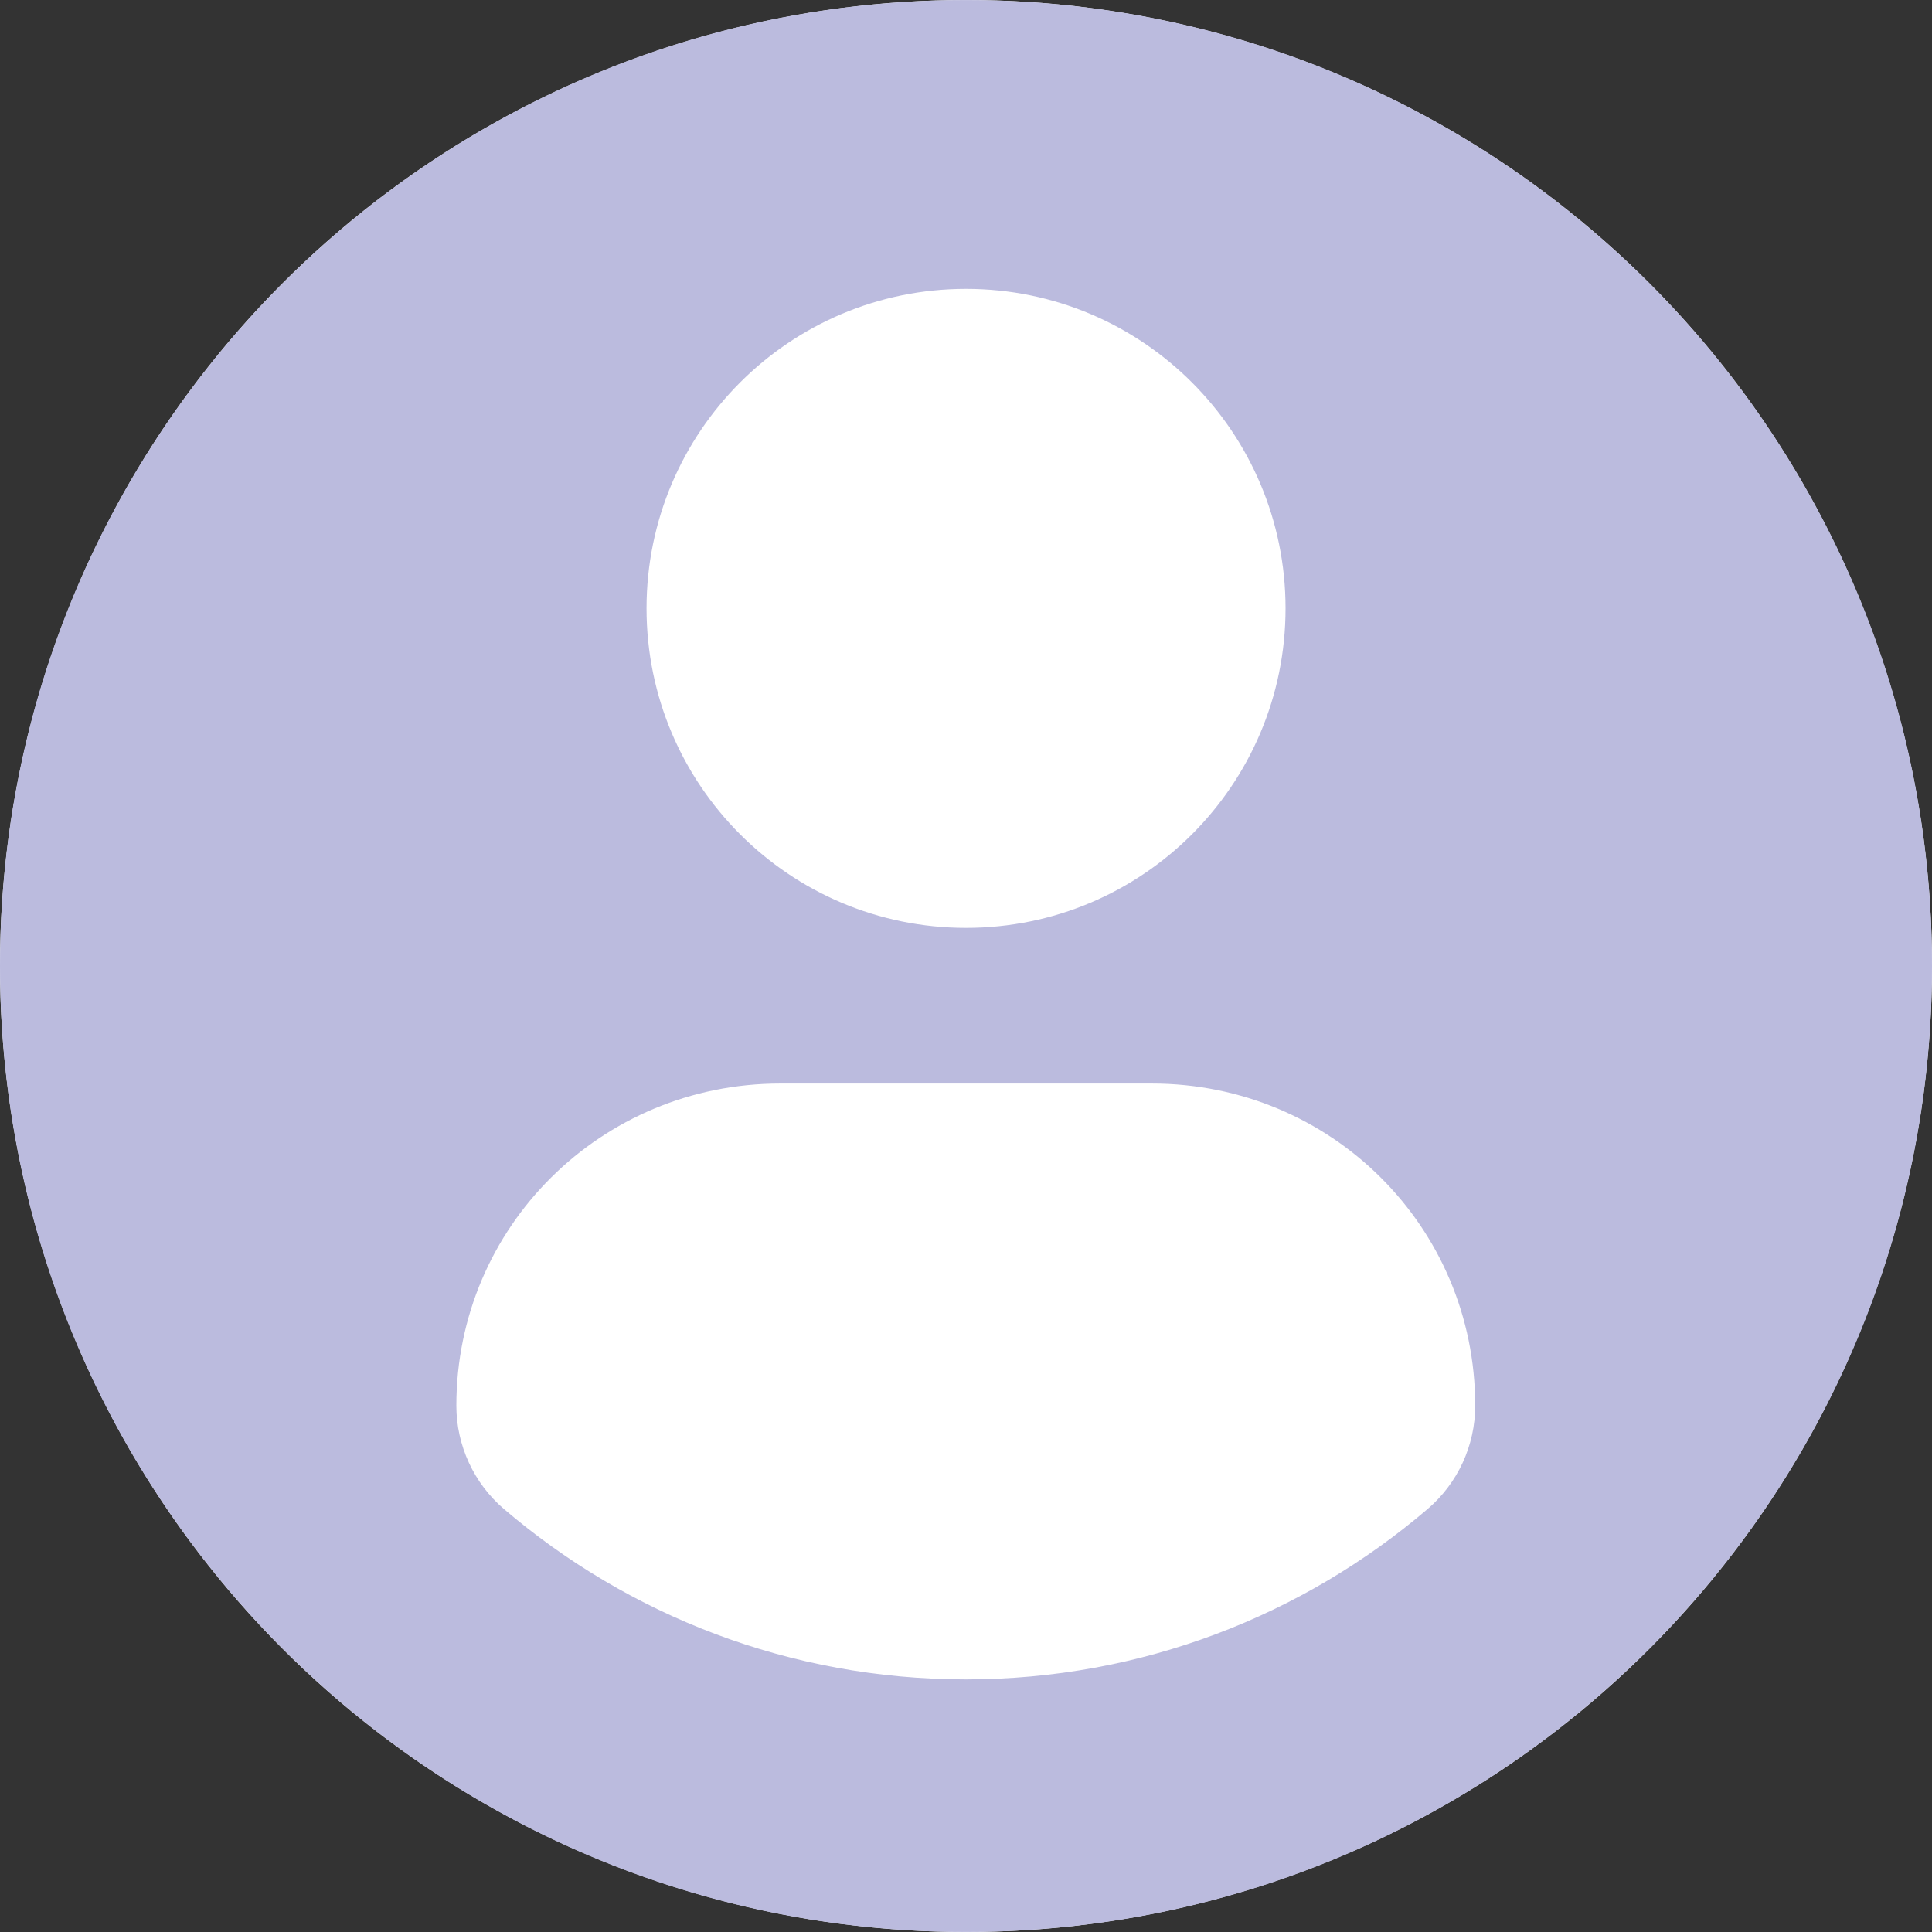 <svg width="48" height="48" viewBox="0 0 48 48" fill="none" xmlns="http://www.w3.org/2000/svg">
<rect x="0" y="0" width="48" height="48" fill="#333333" stroke="none"/>
<g clip-path="url(#clip0_6945_697)">
<circle cx="24" cy="24" r="24" fill="white"/>
<path d="M24 0.001C10.747 0.001 0 10.745 0 24C0 37.254 10.745 47.999 24 47.999C37.256 47.999 48 37.254 48 24C48 10.745 37.256 0.001 24 0.001ZM24 7.177C28.386 7.177 31.939 10.732 31.939 15.115C31.939 19.5 28.386 23.053 24 23.053C19.617 23.053 16.063 19.5 16.063 15.115C16.063 10.732 19.617 7.177 24 7.177ZM23.995 41.724C19.621 41.724 15.615 40.131 12.525 37.495C11.772 36.853 11.338 35.911 11.338 34.924C11.338 30.478 14.936 26.92 19.383 26.92H28.619C33.067 26.92 36.651 30.478 36.651 34.924C36.651 35.912 36.219 36.852 35.465 37.494C32.377 40.131 28.37 41.724 23.995 41.724Z" fill="#BBBBDE"/>
</g>
<defs>
<clipPath id="clip0_6945_697">
<rect width="48" height="48" fill="white"/>
</clipPath>
</defs>
</svg>